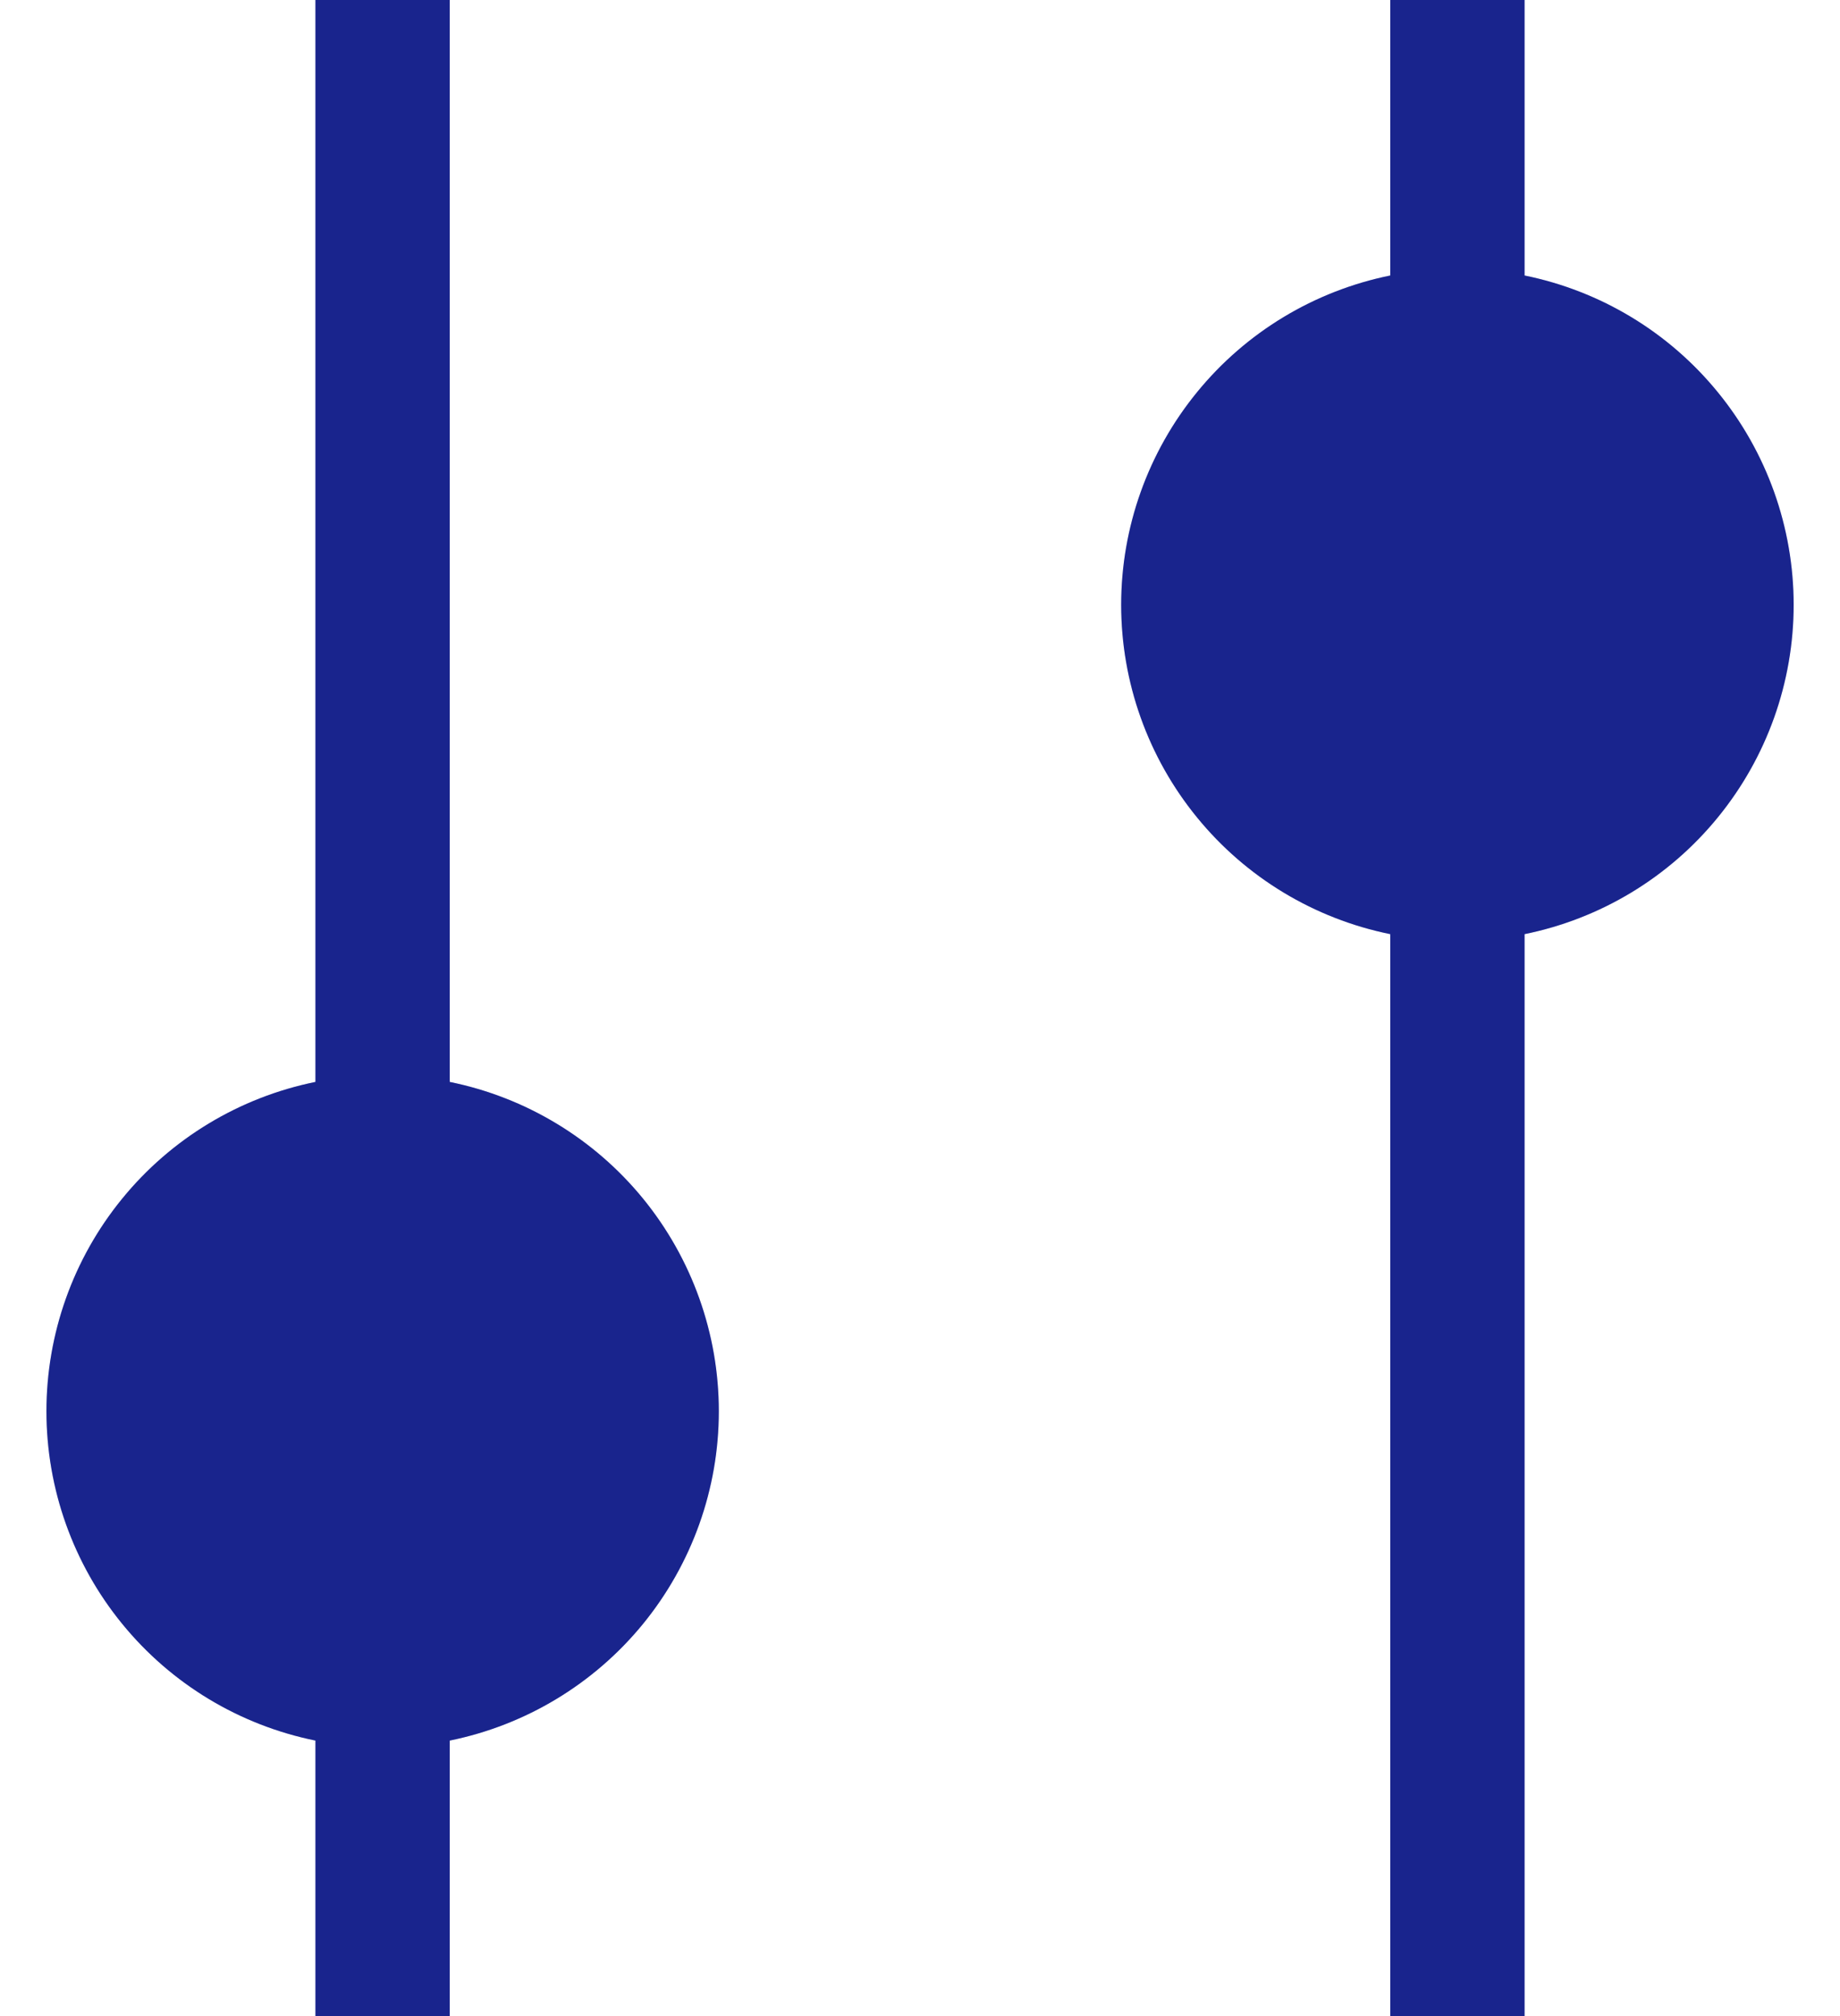 <svg width="21" height="23" viewBox="0 0 21 23" fill="none" xmlns="http://www.w3.org/2000/svg">
<path d="M3.6 0V12.343C2.733 12.519 1.954 12.989 1.395 13.674C0.835 14.359 0.53 15.216 0.53 16.1C0.53 16.984 0.835 17.841 1.395 18.526C1.954 19.211 2.733 19.681 3.6 19.857V23H5.133V19.857C6 19.681 6.779 19.211 7.339 18.526C7.898 17.841 8.204 16.984 8.204 16.1C8.204 15.216 7.898 14.359 7.339 13.674C6.779 12.989 6 12.519 5.133 12.343V0H3.6ZM15.867 0V3.143C15 3.319 14.221 3.789 13.662 4.474C13.102 5.159 12.796 6.016 12.796 6.9C12.796 7.784 13.102 8.641 13.662 9.326C14.221 10.011 15 10.481 15.867 10.657V23H17.4V10.657C18.267 10.481 19.046 10.011 19.605 9.326C20.165 8.641 20.471 7.784 20.471 6.9C20.471 6.016 20.165 5.159 19.605 4.474C19.046 3.789 18.267 3.319 17.4 3.143V0H15.867Z" fill="#1F2DB0"/>
<path d="M3.6 0V12.343C2.733 12.519 1.954 12.989 1.395 13.674C0.835 14.359 0.53 15.216 0.53 16.1C0.53 16.984 0.835 17.841 1.395 18.526C1.954 19.211 2.733 19.681 3.6 19.857V23H5.133V19.857C6 19.681 6.779 19.211 7.339 18.526C7.898 17.841 8.204 16.984 8.204 16.1C8.204 15.216 7.898 14.359 7.339 13.674C6.779 12.989 6 12.519 5.133 12.343V0H3.6ZM15.867 0V3.143C15 3.319 14.221 3.789 13.662 4.474C13.102 5.159 12.796 6.016 12.796 6.9C12.796 7.784 13.102 8.641 13.662 9.326C14.221 10.011 15 10.481 15.867 10.657V23H17.4V10.657C18.267 10.481 19.046 10.011 19.605 9.326C20.165 8.641 20.471 7.784 20.471 6.9C20.471 6.016 20.165 5.159 19.605 4.474C19.046 3.789 18.267 3.319 17.4 3.143V0H15.867Z" fill="black" fill-opacity="0.2"/>
</svg>
